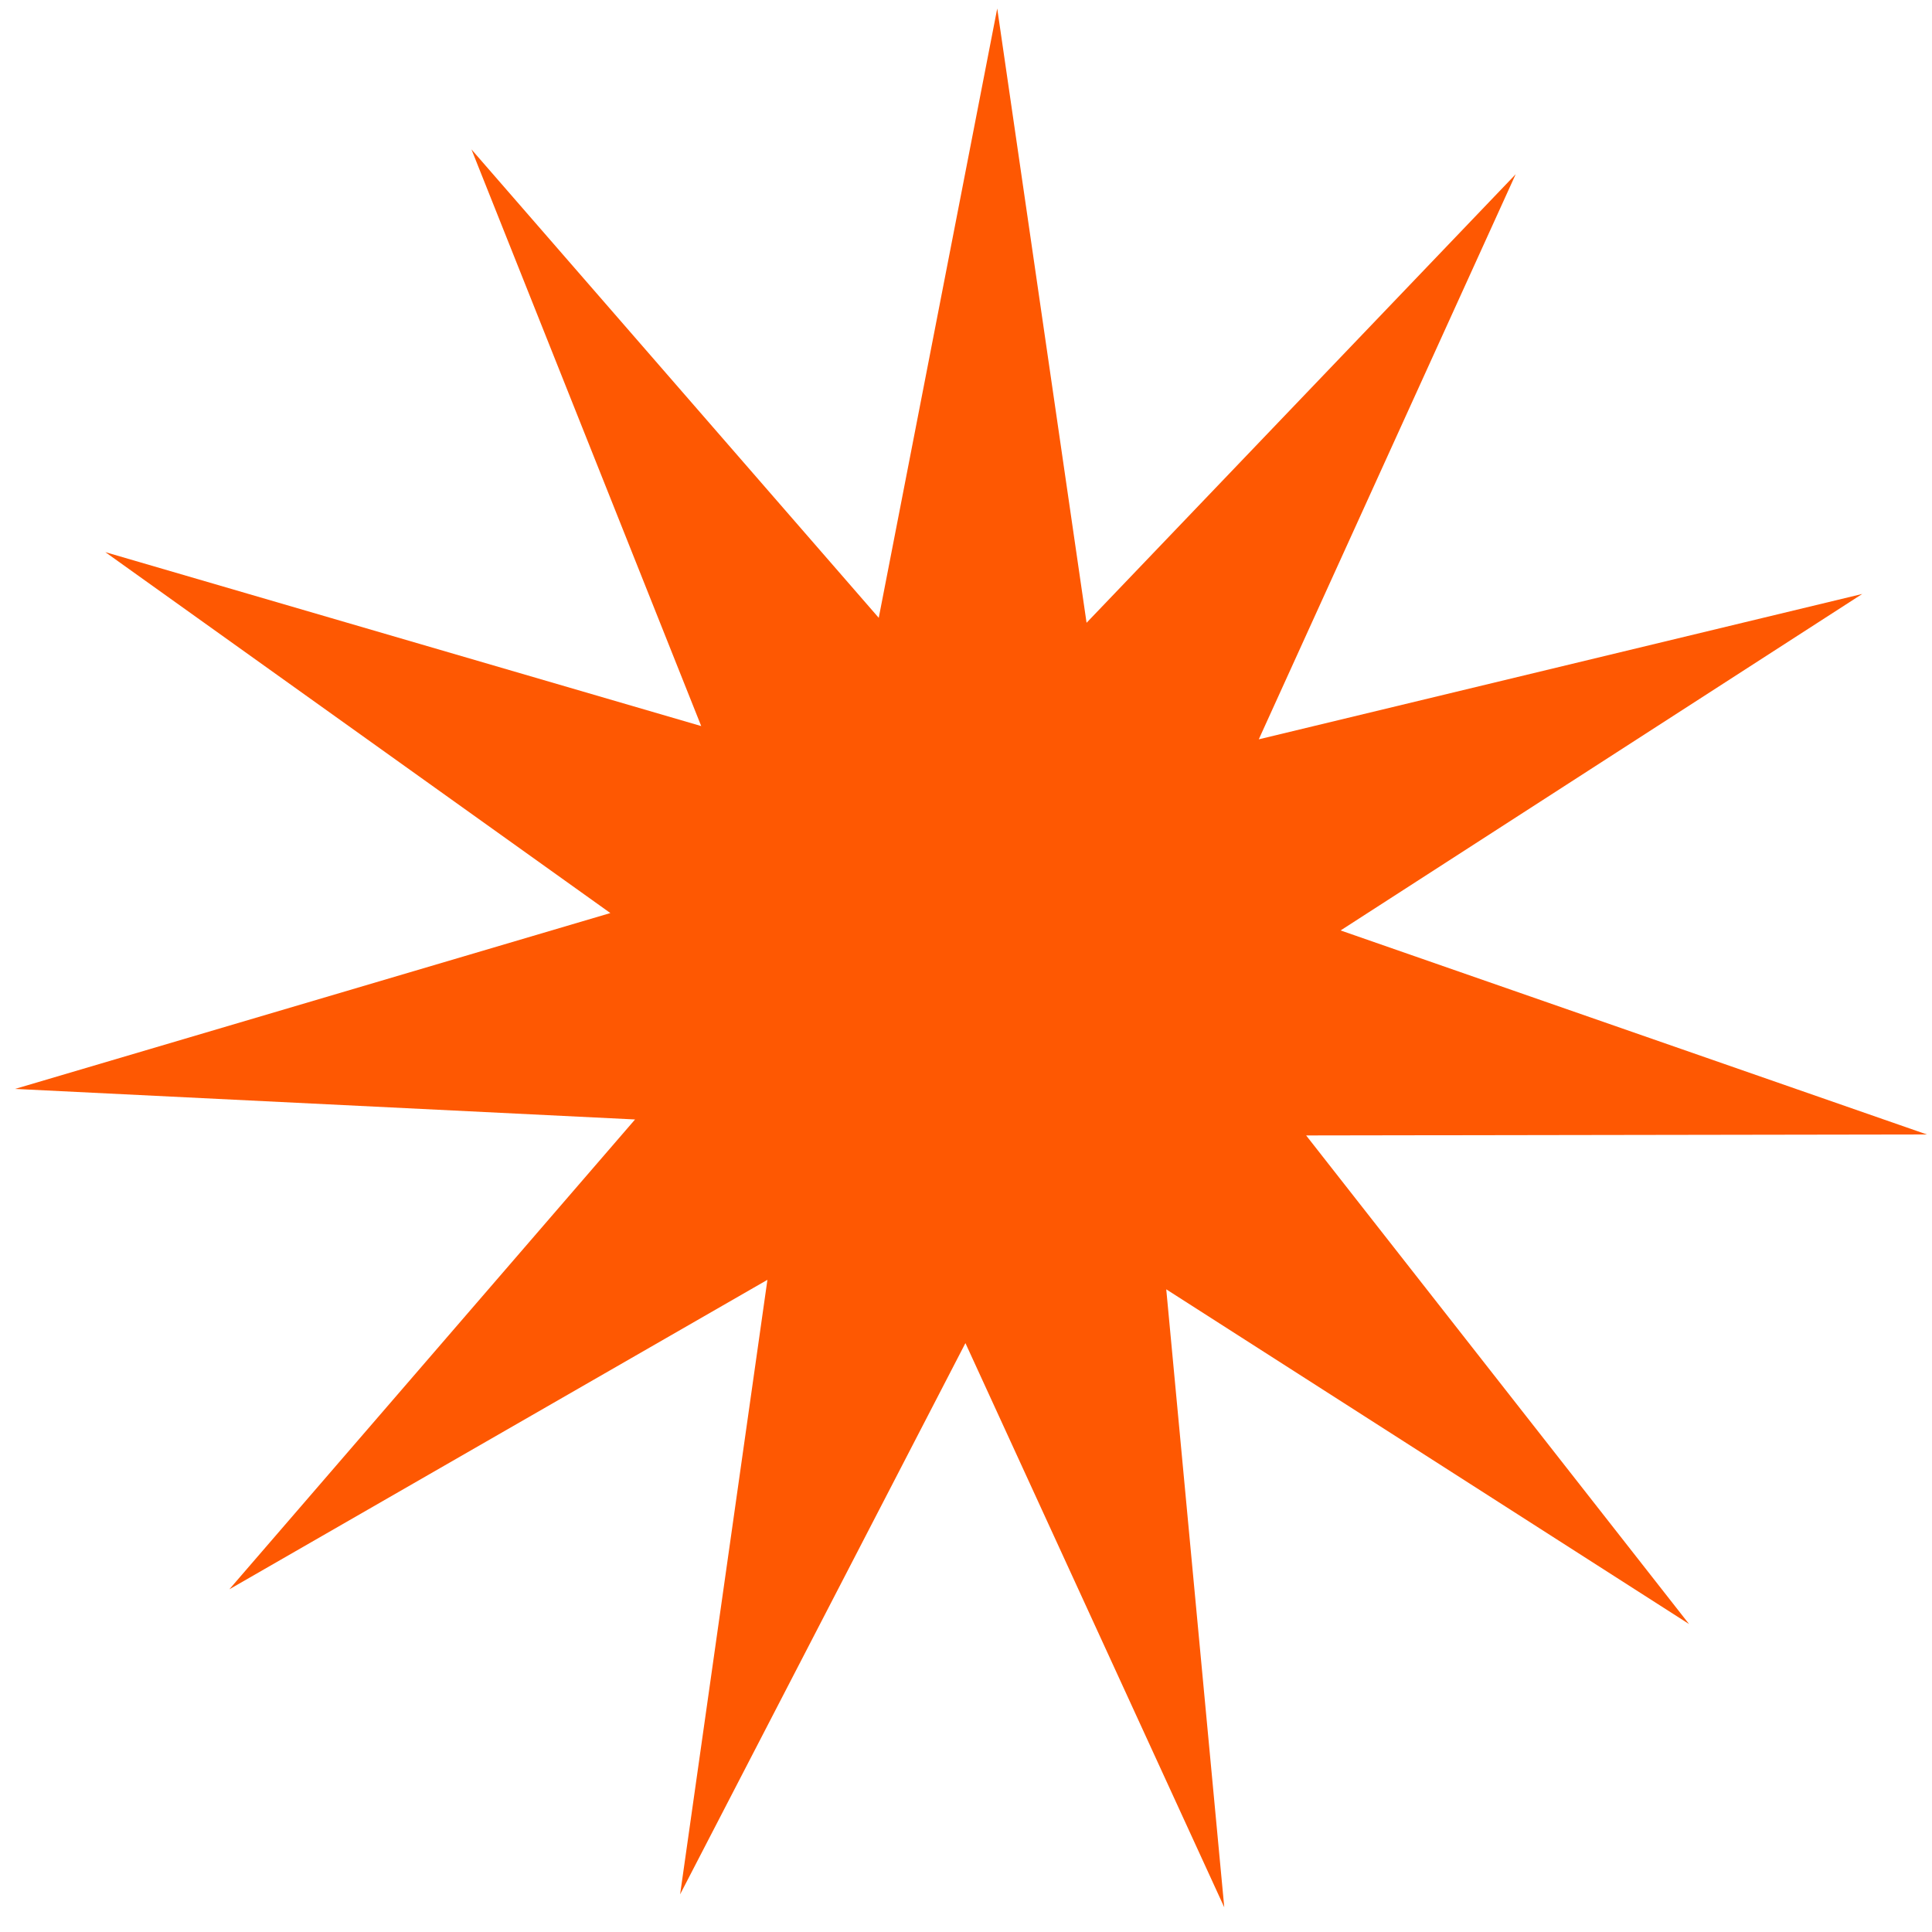 <?xml version="1.0" encoding="UTF-8"?> <svg xmlns="http://www.w3.org/2000/svg" width="37" height="37" viewBox="0 0 37 37" fill="none"> <path d="M23.446 36.527L18.489 25.722L13.025 36.279L14.697 24.51L4.392 30.437L12.162 21.439L0.288 20.854L11.689 17.486L2.017 10.574L13.429 13.905L9.029 2.861L16.829 11.832L19.098 0.163L20.809 11.927L29.027 3.337L24.107 14.159L35.664 11.375L25.674 17.819L36.901 21.726L25.014 21.745L32.347 31.102L22.335 24.692L23.446 36.527Z" fill="#FE5802"></path> </svg> 